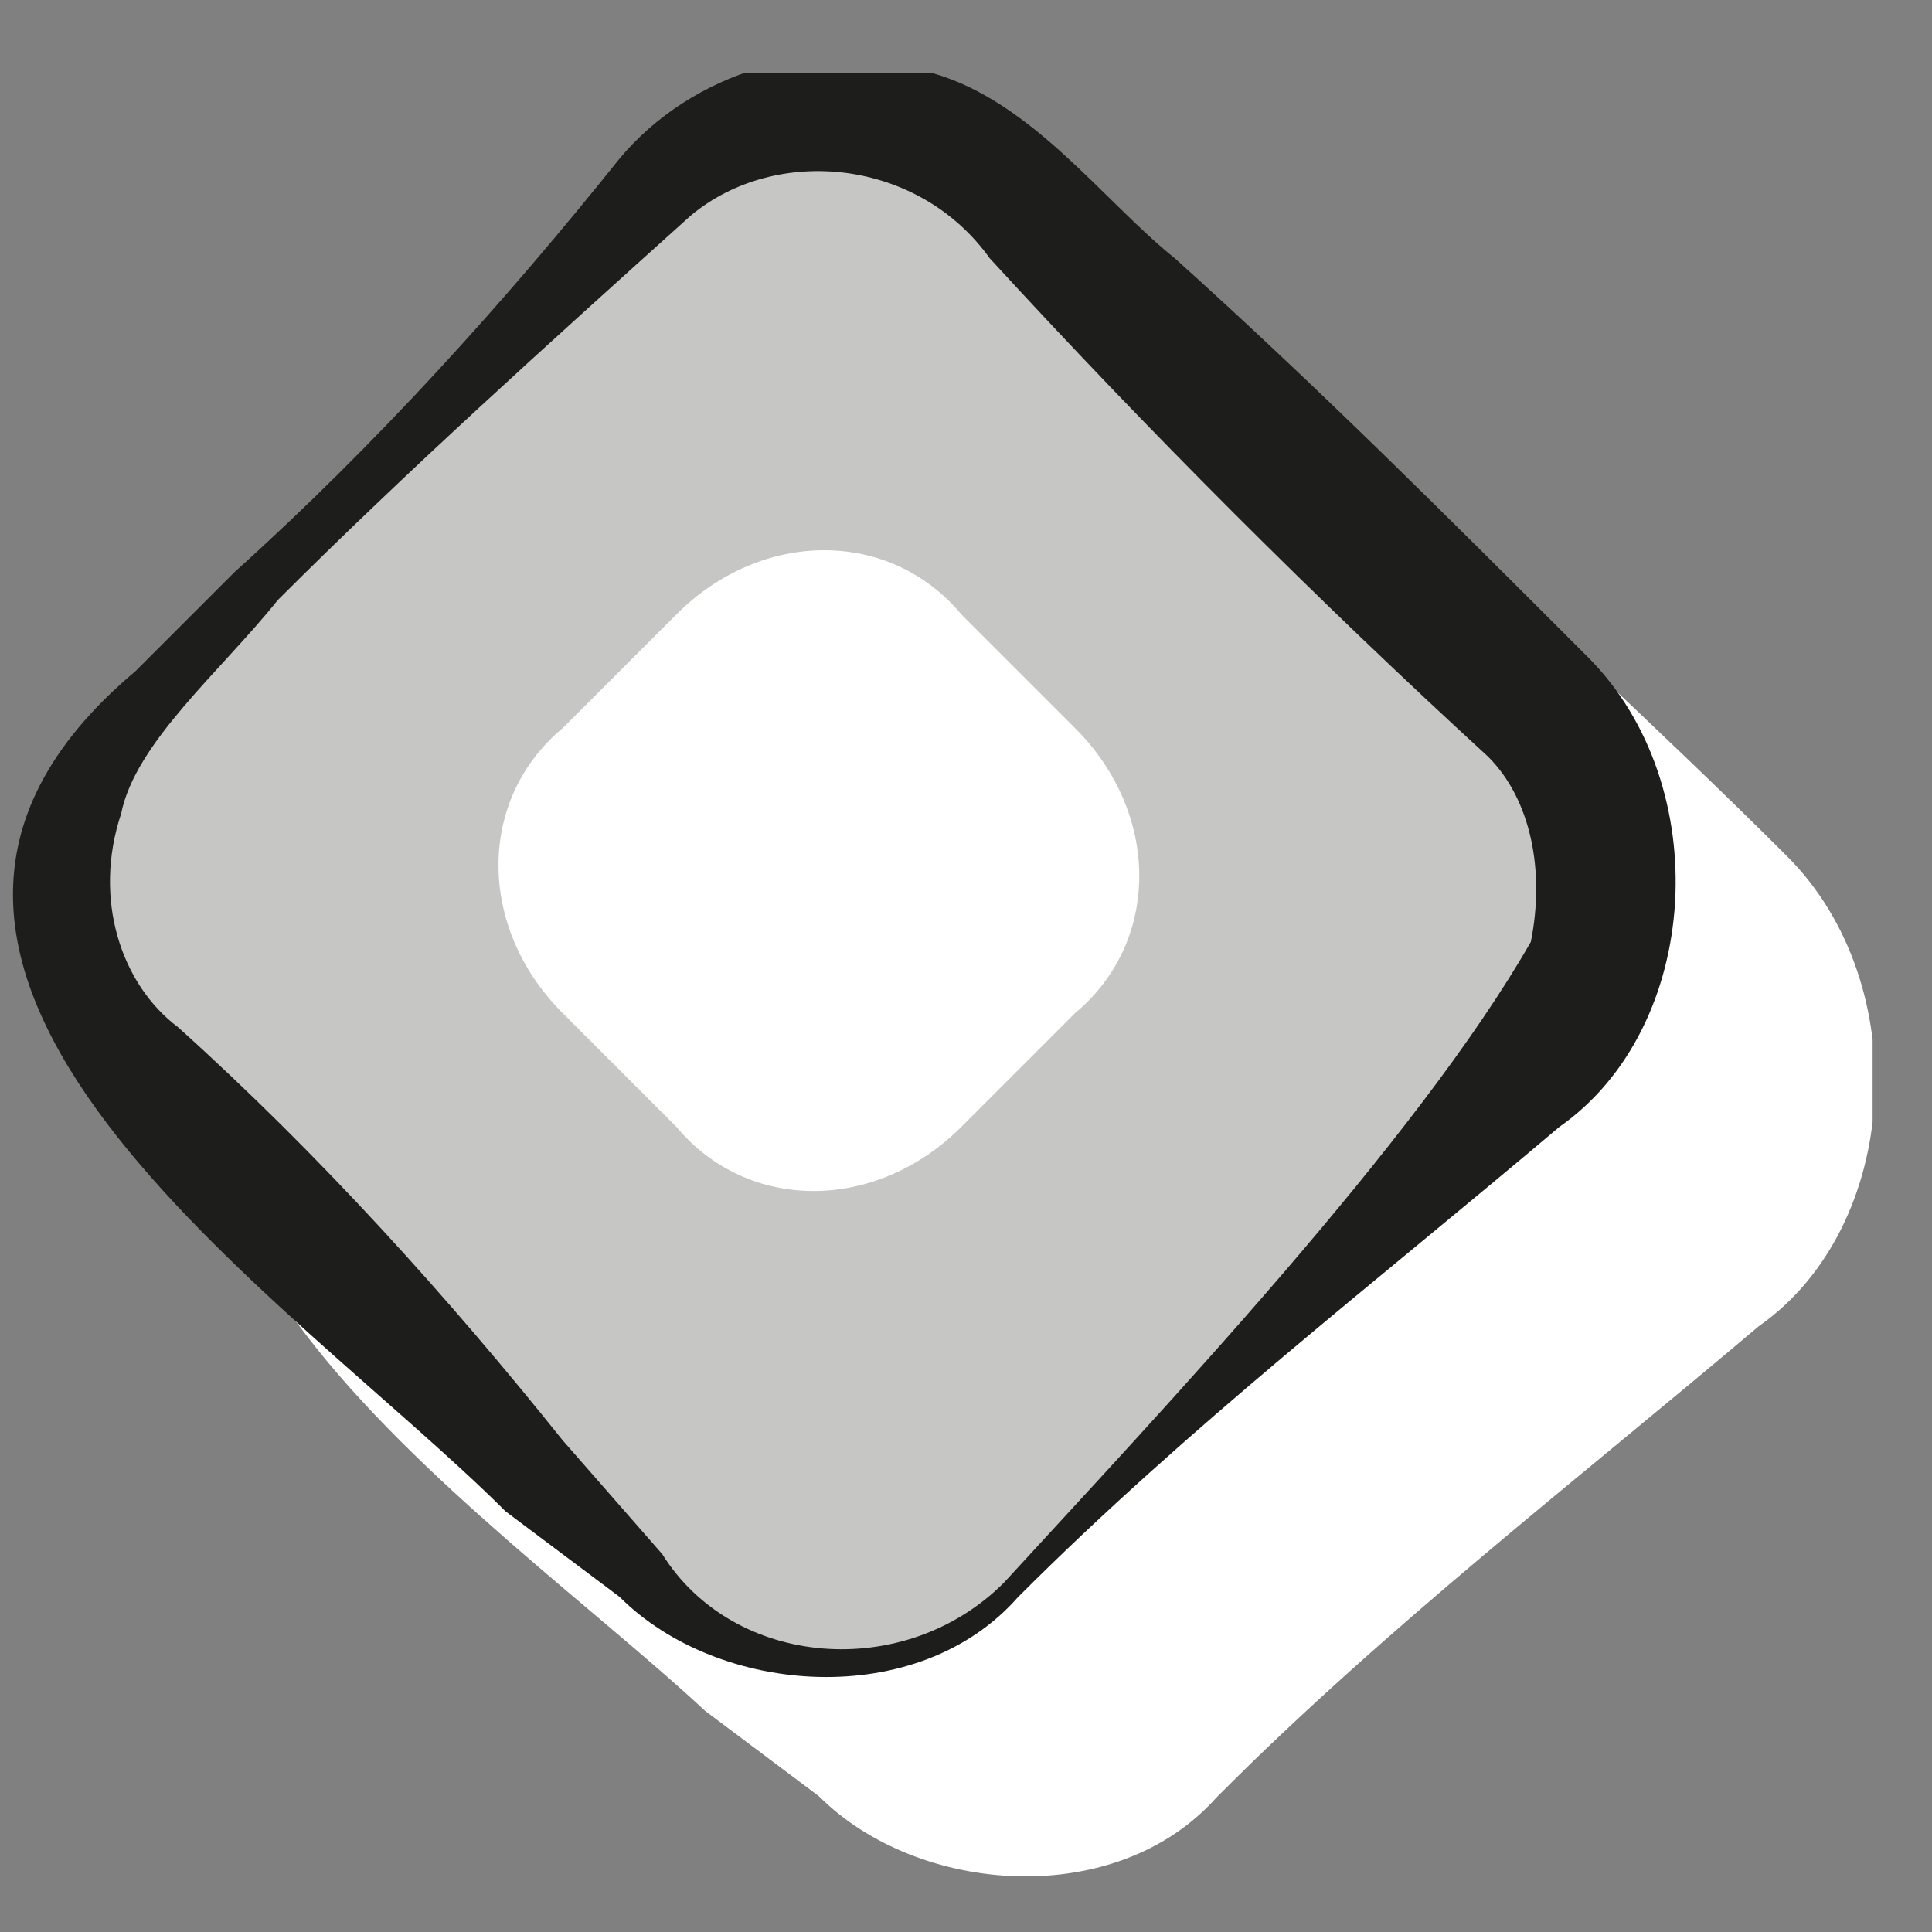 <?xml version="1.0" encoding="utf-8"?>
<!-- Generator: Adobe Illustrator 26.5.3, SVG Export Plug-In . SVG Version: 6.00 Build 0)  -->
<svg version="1.1" xmlns="http://www.w3.org/2000/svg" xmlns:xlink="http://www.w3.org/1999/xlink" x="0px" y="0px"
	 viewBox="0 0 10.8 10.8" style="enable-background:new 0 0 10.8 10.8;" xml:space="preserve">
<rect x="0" y="0" width="10.8" height="10.8" fill="#808080" stroke="none"/>
<style type="text/css">
	.st0{fill-rule:evenodd;clip-rule:evenodd;fill:#FFFFFF;}
	.st1{fill:#FFFFFF;}
	.st2{fill-rule:evenodd;clip-rule:evenodd;fill:#C6C6C5;}
	.st3{fill:#1D1D1B;}
</style>
<symbol  id="Nouveau_symbole_8" viewBox="-6.6 -6.4 13.1 12.7">
	<g>
		<g>
			<g>
				<path class="st0" d="M1.9-5.8c-0.7-0.7-1.8-0.7-2.5,0l-3.7,3.7C-5-1.4-5-0.3-4.3,0.4l3.7,3.7c0.7,0.7,1.8,0.7,2.5,0l3.7-3.7
					c0.7-0.7,0.7-1.8,0-2.5L1.9-5.8z"/>
				<path class="st1" d="M1.9-5.8c-0.7-0.8-2.1-0.7-2.8,0c0,0-0.8,0.6-0.8,0.6c-1.5,1.4-5.1,3.7-2.6,5.8c0,0,0.7,0.7,0.7,0.7
					c1,0.9,1.9,1.9,2.7,2.9c0.5,0.6,1.4,0.9,2.2,0.6C2,4.7,2.6,4,3.1,3.5C4,2.6,5,1.7,5.9,0.8c0.9-0.9,0.8-2.6-0.2-3.3
					C4.4-3.6,3.1-4.6,1.9-5.8L1.9-5.8z M1.8-5.7C3-4.5,4.7-2.7,5.5-1.3c0.1,0.5,0,1-0.3,1.3C4,1.2,2.8,2.4,1.7,3.6
					C1.2,4.3,0.3,4.4-0.4,3.9c-1-0.9-2-1.8-2.9-2.7c-0.4-0.5-1-1-1.1-1.5C-4.6-0.9-4.4-1.5-4-1.8c1-0.9,1.9-1.9,2.7-2.9l0.6-0.8
					C-0.1-6.3,1.1-6.5,1.8-5.7L1.8-5.7z"/>
			</g>
			<g>
				<path class="st2" d="M0.5-4.4C-0.2-5-1.4-5-2-4.4l-3.7,3.7c-0.7,0.7-0.7,1.8,0,2.5L-2,5.5c0.7,0.7,1.8,0.7,2.5,0l3.7-3.7
					c0.7-0.7,0.7-1.8,0-2.5L0.5-4.4z"/>
				<path class="st3" d="M0.5-4.4c-0.7-0.8-2.1-0.7-2.8,0c0,0-0.8,0.6-0.8,0.6C-4.6-2.3-8.2,0-5.7,2.1c0,0,0.7,0.7,0.7,0.7
					c1,0.9,1.9,1.9,2.7,2.9c0.5,0.6,1.4,0.9,2.2,0.6C0.6,6.1,1.1,5.4,1.6,5c1-0.9,1.9-1.8,2.9-2.8c0.9-0.9,0.8-2.6-0.2-3.3
					C3-2.2,1.7-3.2,0.5-4.4L0.5-4.4z M0.4-4.3c1.1,1.2,2.9,3.1,3.7,4.5c0.1,0.5,0,1-0.3,1.3C2.6,2.6,1.4,3.8,0.3,5
					c-0.5,0.7-1.5,0.8-2.1,0.3c-1-0.9-2-1.8-2.9-2.7c-0.4-0.5-1-1-1.1-1.5C-6,0.5-5.8-0.1-5.4-0.4c1-0.9,1.9-1.9,2.7-2.9L-2-4.1
					C-1.5-4.9-0.3-5,0.4-4.3L0.4-4.3z"/>
			</g>
		</g>
		<g>
			<path class="st0" d="M0.1-1.1c-0.6-0.6-1.5-0.6-2,0l-0.8,0.8c-0.6,0.6-0.6,1.5,0,2l0.8,0.8c0.6,0.6,1.5,0.6,2,0l0.8-0.8
				c0.6-0.6,0.6-1.5,0-2L0.1-1.1z"/>
		</g>
	</g>
</symbol>
<g id="Calque_1">
	<g id="Calque_2_00000093162980894267669670000007375284839015168958_">
	</g>
</g>
<g id="PORTS_x5F_AUTRES">
	
		<use xlink:href="#Nouveau_symbole_8"  width="13.1" height="12.7" x="-6.6" y="-6.4" transform="matrix(0.796 0 0 -0.796 5.294 5.424)" style="overflow:visible;"/>
</g>
</svg>
